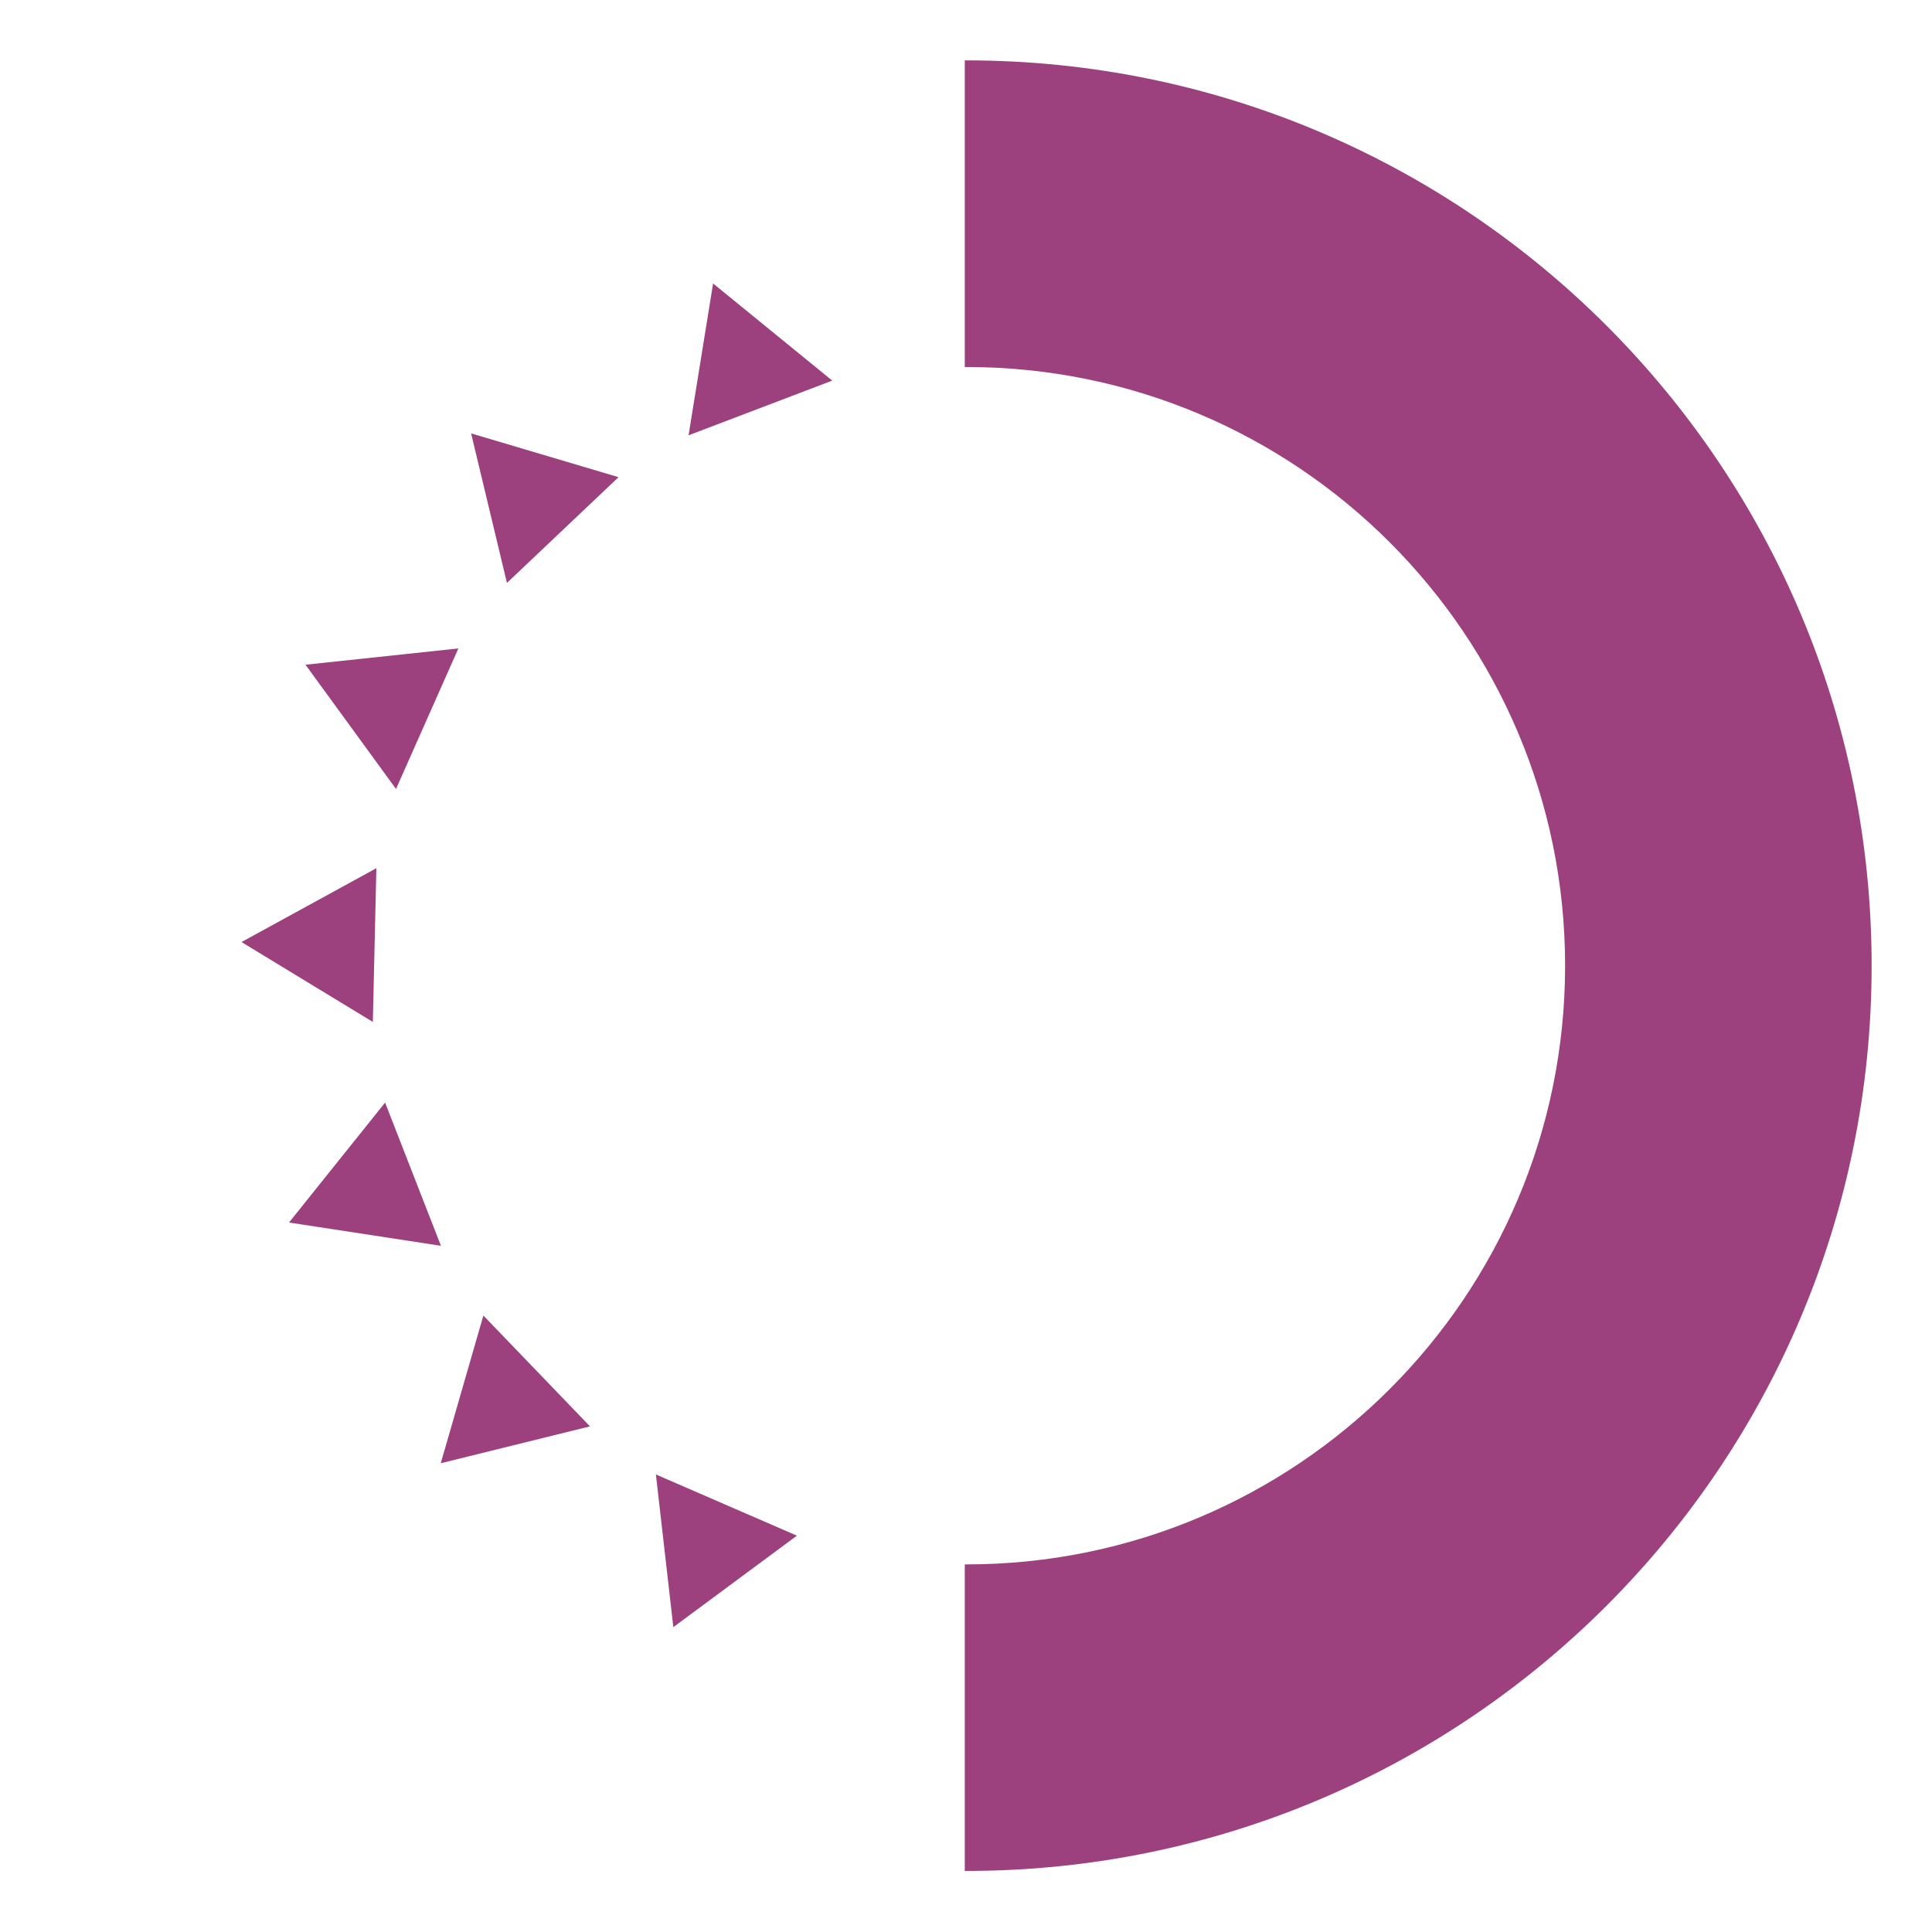 <svg width="260" height="260" viewBox="0 0 260 260" fill="none" xmlns="http://www.w3.org/2000/svg">
<path d="M90.614 218.974L107.243 206.663L88.267 198.426L90.614 218.974Z" fill="#9D417E"/>
<path d="M59.314 196.917L79.398 191.954L65.05 177.039L59.314 196.917Z" fill="#9D417E"/>
<path d="M38.894 164.521L59.34 167.654L51.824 148.382L38.894 164.521Z" fill="#9D417E"/>
<path d="M32.5 126.776L50.174 137.527L50.651 116.837L32.5 126.776Z" fill="#9D417E"/>
<path d="M41.111 89.455L53.294 106.175L61.686 87.264L41.111 89.455Z" fill="#9D417E"/>
<path d="M63.4 58.324L68.222 78.447L83.24 64.215L63.4 58.324Z" fill="#9D417E"/>
<path d="M95.964 38.148L92.663 58.581L112 51.22L95.964 38.148Z" fill="#9D417E"/>
<path d="M130.053 8.125C129.975 8.125 129.911 8.125 129.834 8.125V49.39C129.911 49.39 129.975 49.39 130.053 49.39C174.553 49.39 210.623 85.46 210.623 129.96C210.623 174.461 174.553 210.53 130.053 210.53C129.975 210.53 129.911 210.53 129.834 210.53V251.782C129.911 251.782 129.975 251.782 130.053 251.782C197.332 251.782 251.875 197.24 251.875 129.96C251.875 62.681 197.332 8.125 130.053 8.125Z" fill="#9D417E"/>
</svg>
